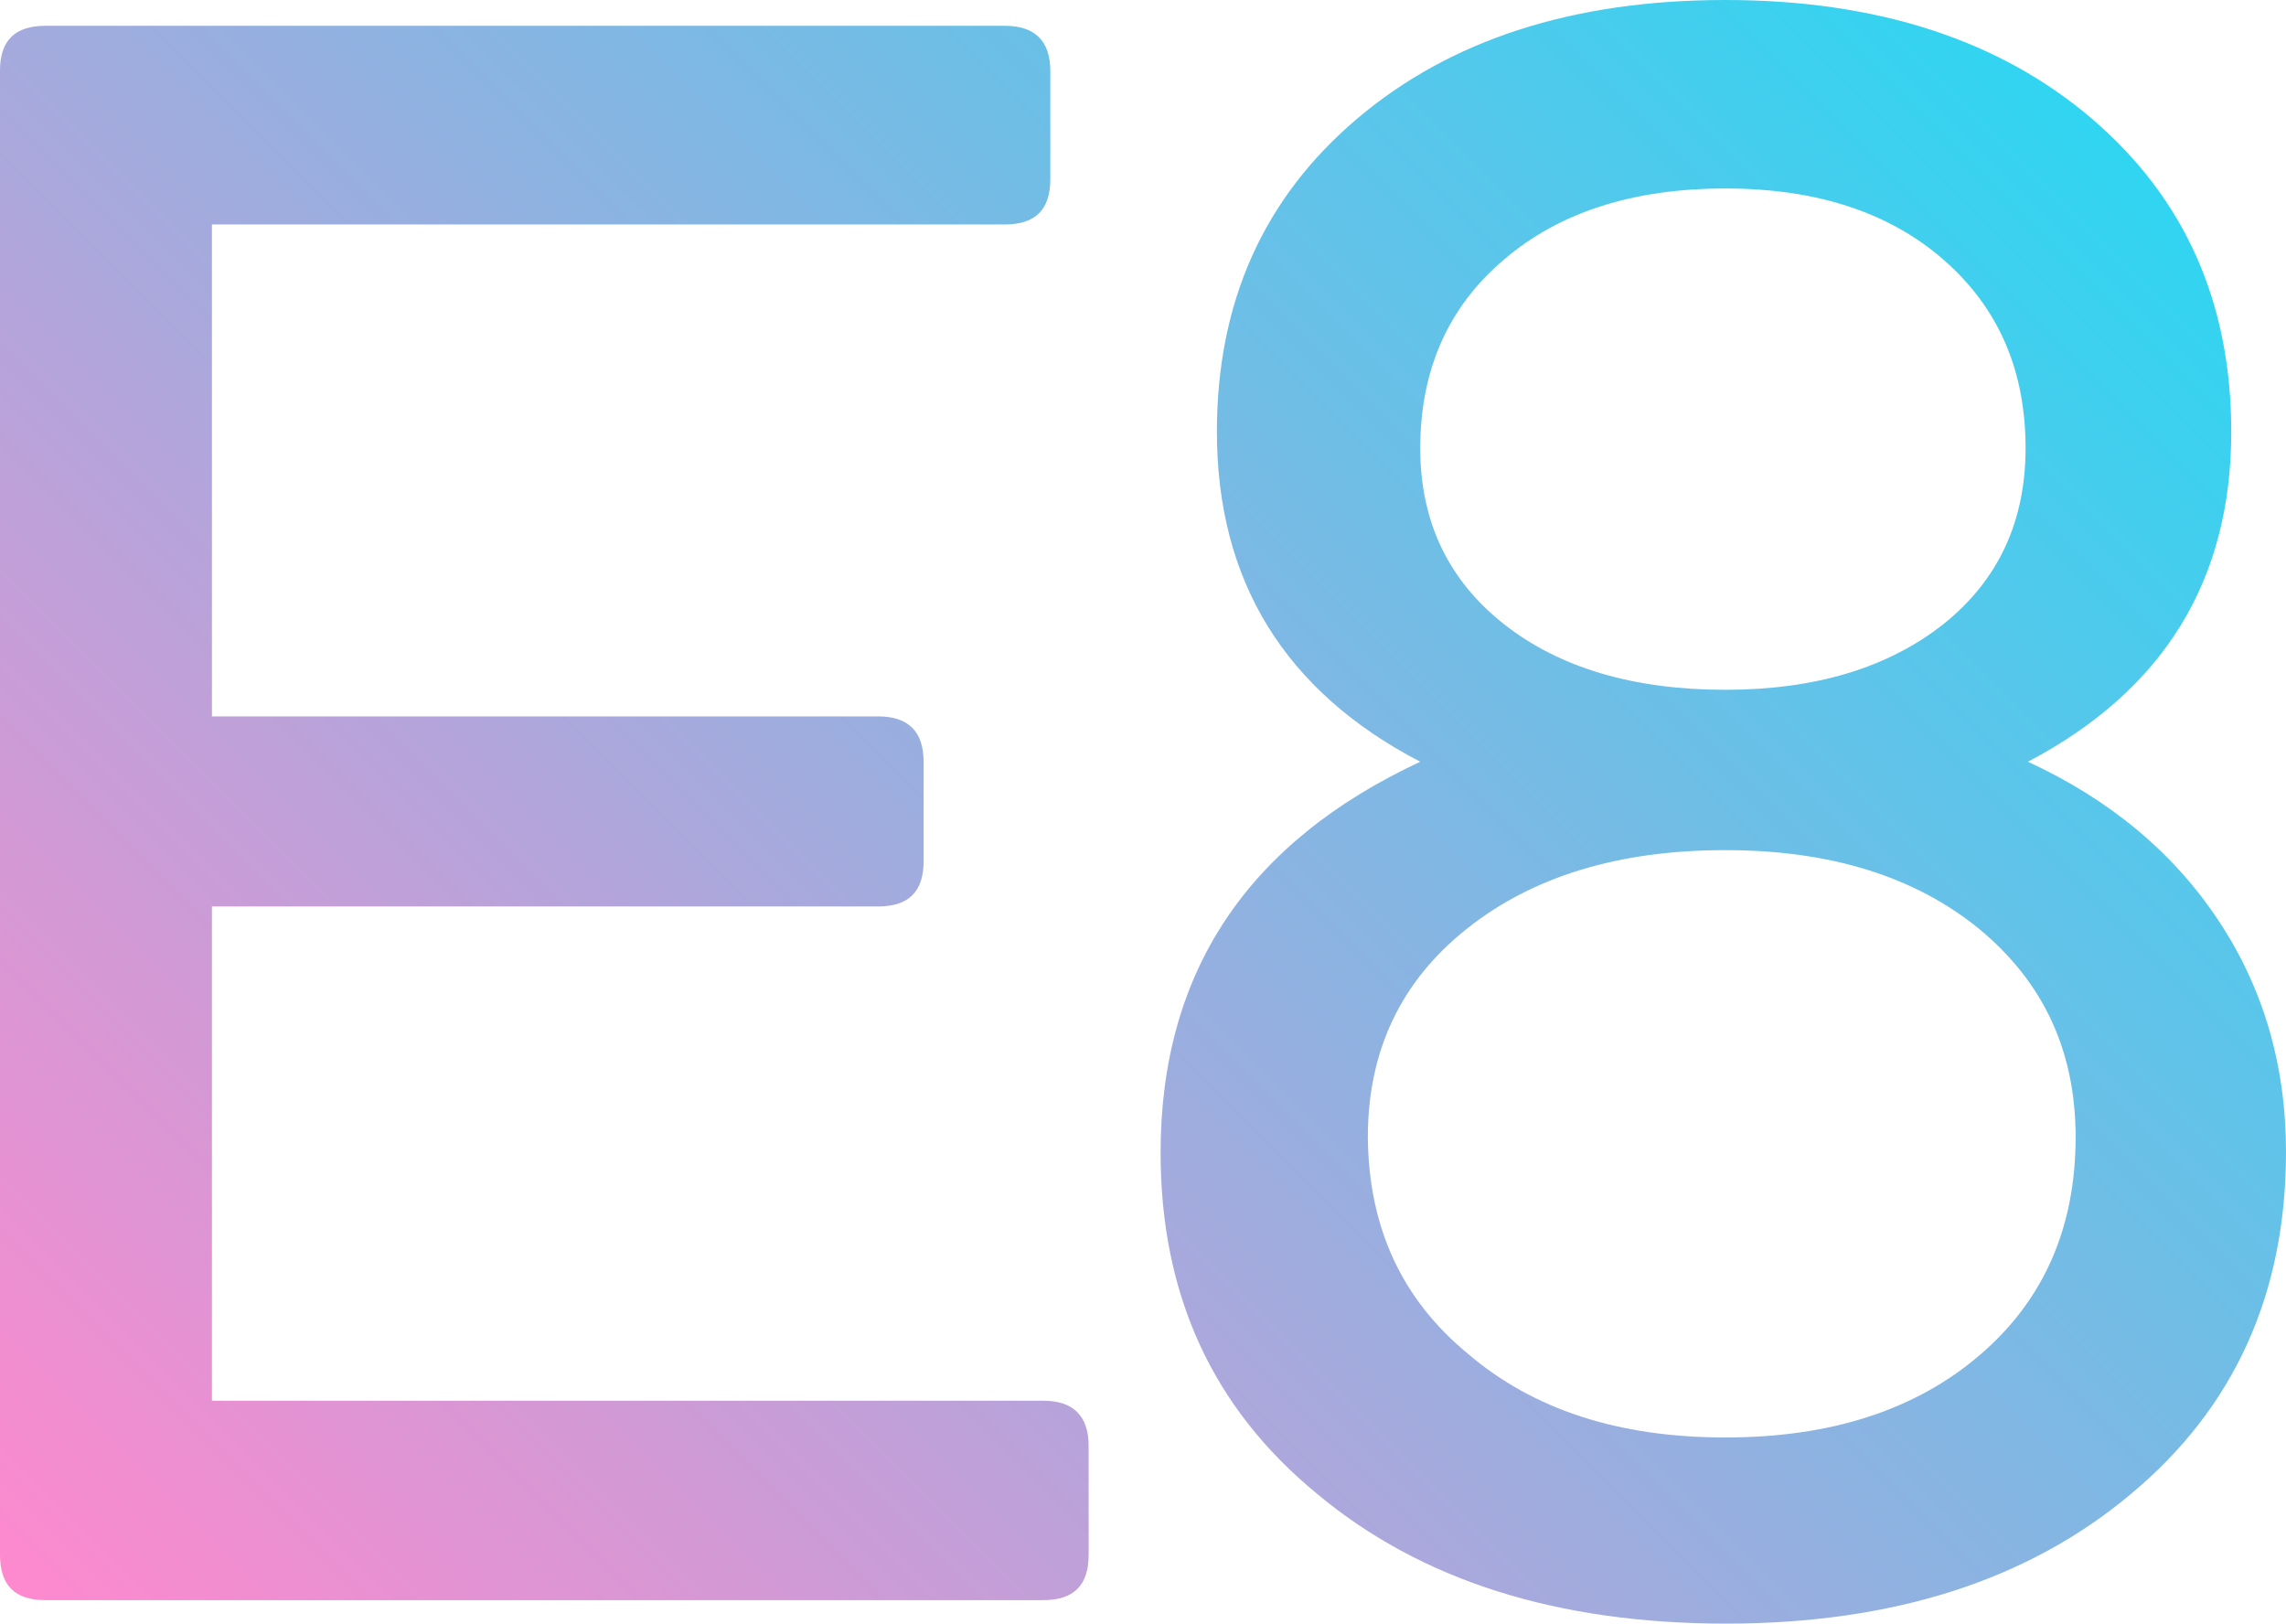 <?xml version="1.0" encoding="utf-8"?>
<!-- Generator: Adobe Illustrator 19.0.0, SVG Export Plug-In . SVG Version: 6.00 Build 0)  -->
<svg version="1.1" id="Vrstva_1" xmlns="http://www.w3.org/2000/svg" xmlns:xlink="http://www.w3.org/1999/xlink" x="0px" y="0px"
	 viewBox="-117.1 293.1 292.3 207.6" style="enable-background:new -117.1 293.1 292.3 207.6;" xml:space="preserve">
<style type="text/css">
	.st0{fill:url(#XMLID_3_);}
</style>
<linearGradient id="XMLID_3_" gradientUnits="userSpaceOnUse" x1="-100.458" y1="284.533" x2="126.675" y2="511.666" gradientTransform="matrix(1 0 0 -1 0 796)">
	<stop  offset="0" style="stop-color:#FE89CE"/>
	<stop  offset="1" style="stop-color:#30D5F1"/>
</linearGradient>
<path id="XMLID_2_" class="st0" d="M-111.3,296.4H11.4c3.8,0,5.8,1.9,5.8,5.8V316c0,3.9-1.9,5.8-5.8,5.8H-90v62.9h85.2
	c3.8,0,5.8,1.9,5.8,5.8v12.7c0,3.9-1.9,5.8-5.8,5.8H-90v63.2H16.3c3.8,0,5.8,1.9,5.8,5.8v13.9c0,3.9-1.9,5.8-5.8,5.8h-127.6
	c-3.9,0-5.8-1.9-5.8-5.8V302.1C-117.1,298.3-115.2,296.4-111.3,296.4z M31.3,440.5c0-23.1,11.1-39.7,33.2-50
	c-17.3-9-26-23.1-26-42.2c0-16.6,6-29.9,17.9-40c11.9-10.1,27.6-15.2,47.1-15.2c19.4,0,35.1,5.1,46.9,15.2s17.8,23.4,17.8,40
	c0,19.1-8.7,33.1-26,42.2c10.4,4.8,18.5,11.5,24.3,20.2c5.8,8.7,8.7,18.6,8.7,29.7c0,18.1-6.6,32.7-19.8,43.7
	c-13.2,11.1-30.5,16.6-51.8,16.6c-21.6,0-39-5.5-52.3-16.6C37.9,473.1,31.3,458.6,31.3,440.5z M70.6,466.2
	c8.3,7.1,19.2,10.7,32.9,10.7c13.5,0,24.3-3.5,32.5-10.5s12.3-16.3,12.3-27.9c0-11-4.1-19.8-12.3-26.6c-8.2-6.7-19-10.1-32.5-10.1
	c-13.7,0-24.7,3.4-33.1,10.1c-8.4,6.7-12.6,15.6-12.6,26.6C57.9,450,62.1,459.2,70.6,466.2z M64.5,350.4c0,9.4,3.6,16.9,10.7,22.5
	c7.1,5.6,16.6,8.4,28.3,8.4c11.5,0,20.8-2.8,27.9-8.4c7-5.6,10.5-13.1,10.5-22.5c0-10-3.5-18-10.5-24.1c-7-6.1-16.3-9.1-27.9-9.1
	c-11.7,0-21.2,3-28.3,9.1C68.1,332.3,64.5,340.4,64.5,350.4z"/>
</svg>
